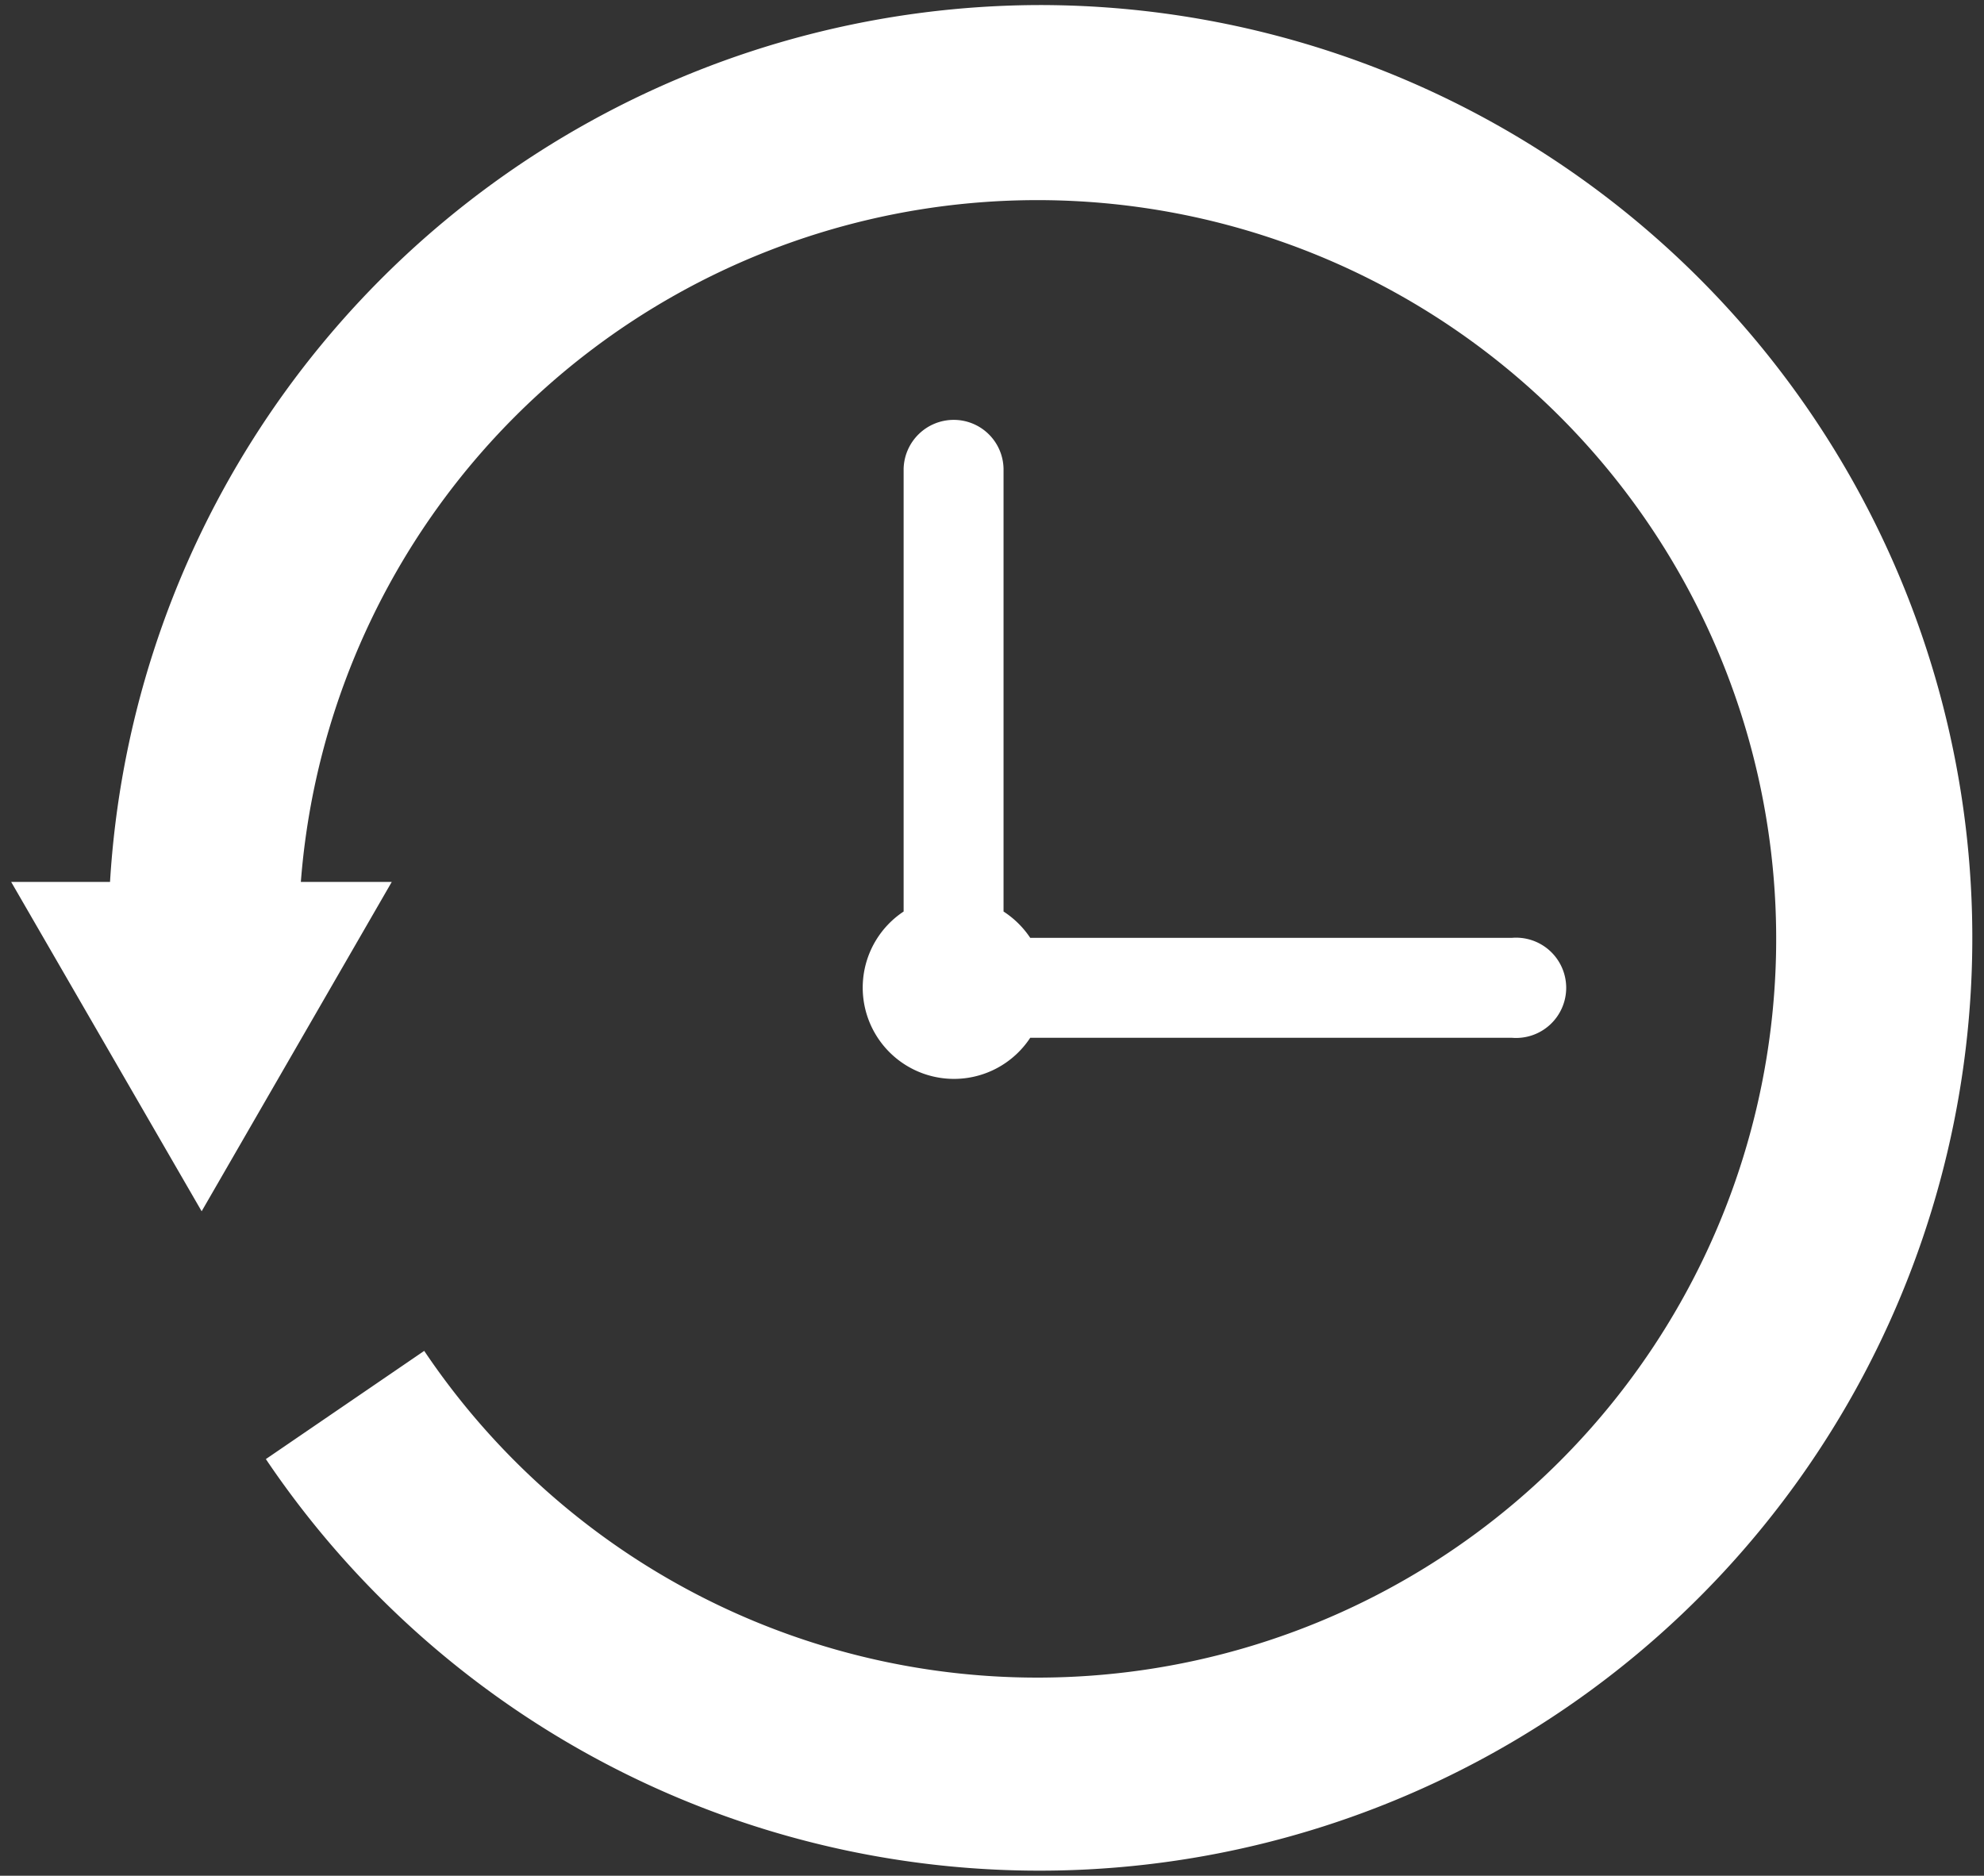 <svg id="Livello_1" data-name="Livello 1" xmlns="http://www.w3.org/2000/svg" viewBox="0 0 55 52"><rect x="0" y="0" width="55" height="52" fill="#333333" stroke="none"/><defs><style>.cls-1{fill:#fff;}</style></defs><path class="cls-1" d="M26.44,11.64A1.39,1.39,0,0,0,25.05,13V25.27a2.53,2.53,0,1,0,3.51,3.5H41.91a1.39,1.39,0,1,0,0-2.77H28.56a2.57,2.57,0,0,0-.74-.73V13A1.38,1.38,0,0,0,26.44,11.64Z"/><path class="cls-1" d="M28.83.14A25.87,25.87,0,0,0,3.05,24.45H.31l5.28,9.13,5.27-9.13H8.34a20.48,20.48,0,1,1,3.42,13l-4.39,3A25.86,25.86,0,1,0,28.83.14Z"/></svg>